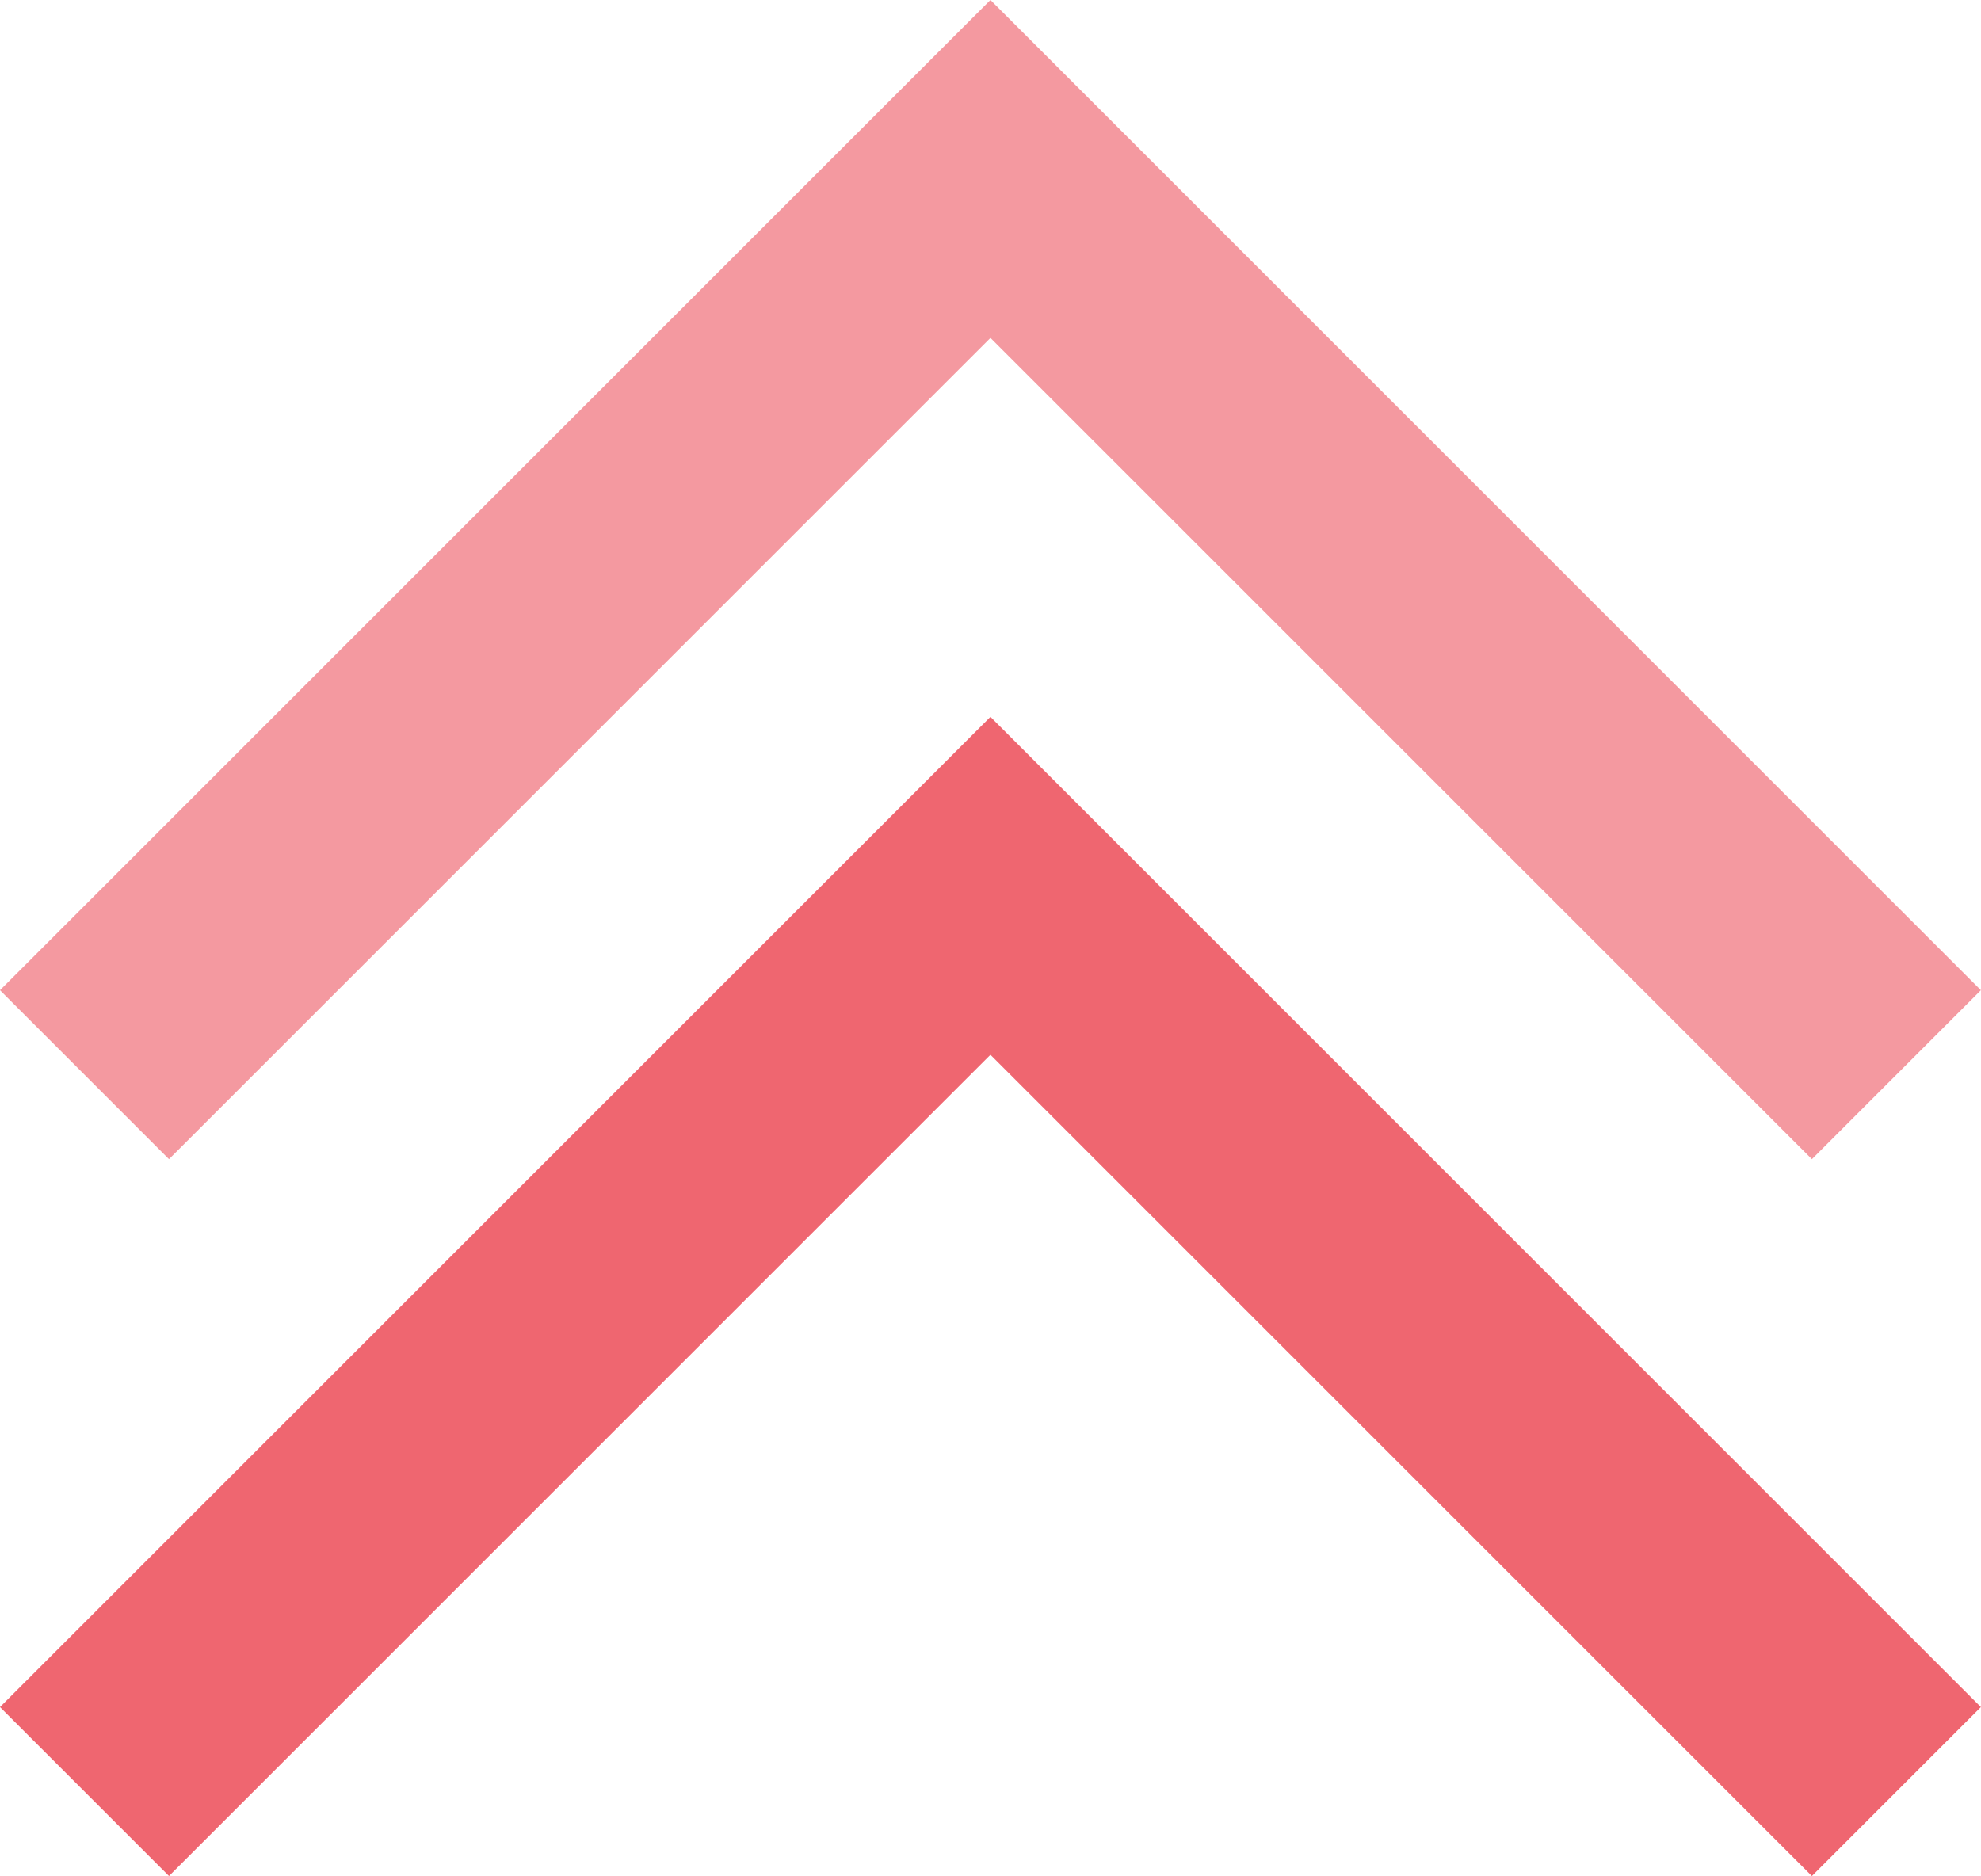 <svg xmlns="http://www.w3.org/2000/svg" width="16.577" height="15.703" viewBox="0 0 16.577 15.703">
  <g id="arrow" transform="translate(-106.712 -28.592)">
    <path id="路径_48749" data-name="路径 48749" d="M108.687,35.587l7.581-7.581,7.581,7.581" transform="translate(-1.268 8)" fill="none" stroke="#e50012" stroke-width="2" opacity="0.6"/>
    <path id="路径_48750" data-name="路径 48750" d="M108.687,35.587l7.581-7.581,7.581,7.581" transform="translate(-1.268 2)" fill="none" stroke="#e50012" stroke-width="2" opacity="0.4"/>
  </g>
</svg>

